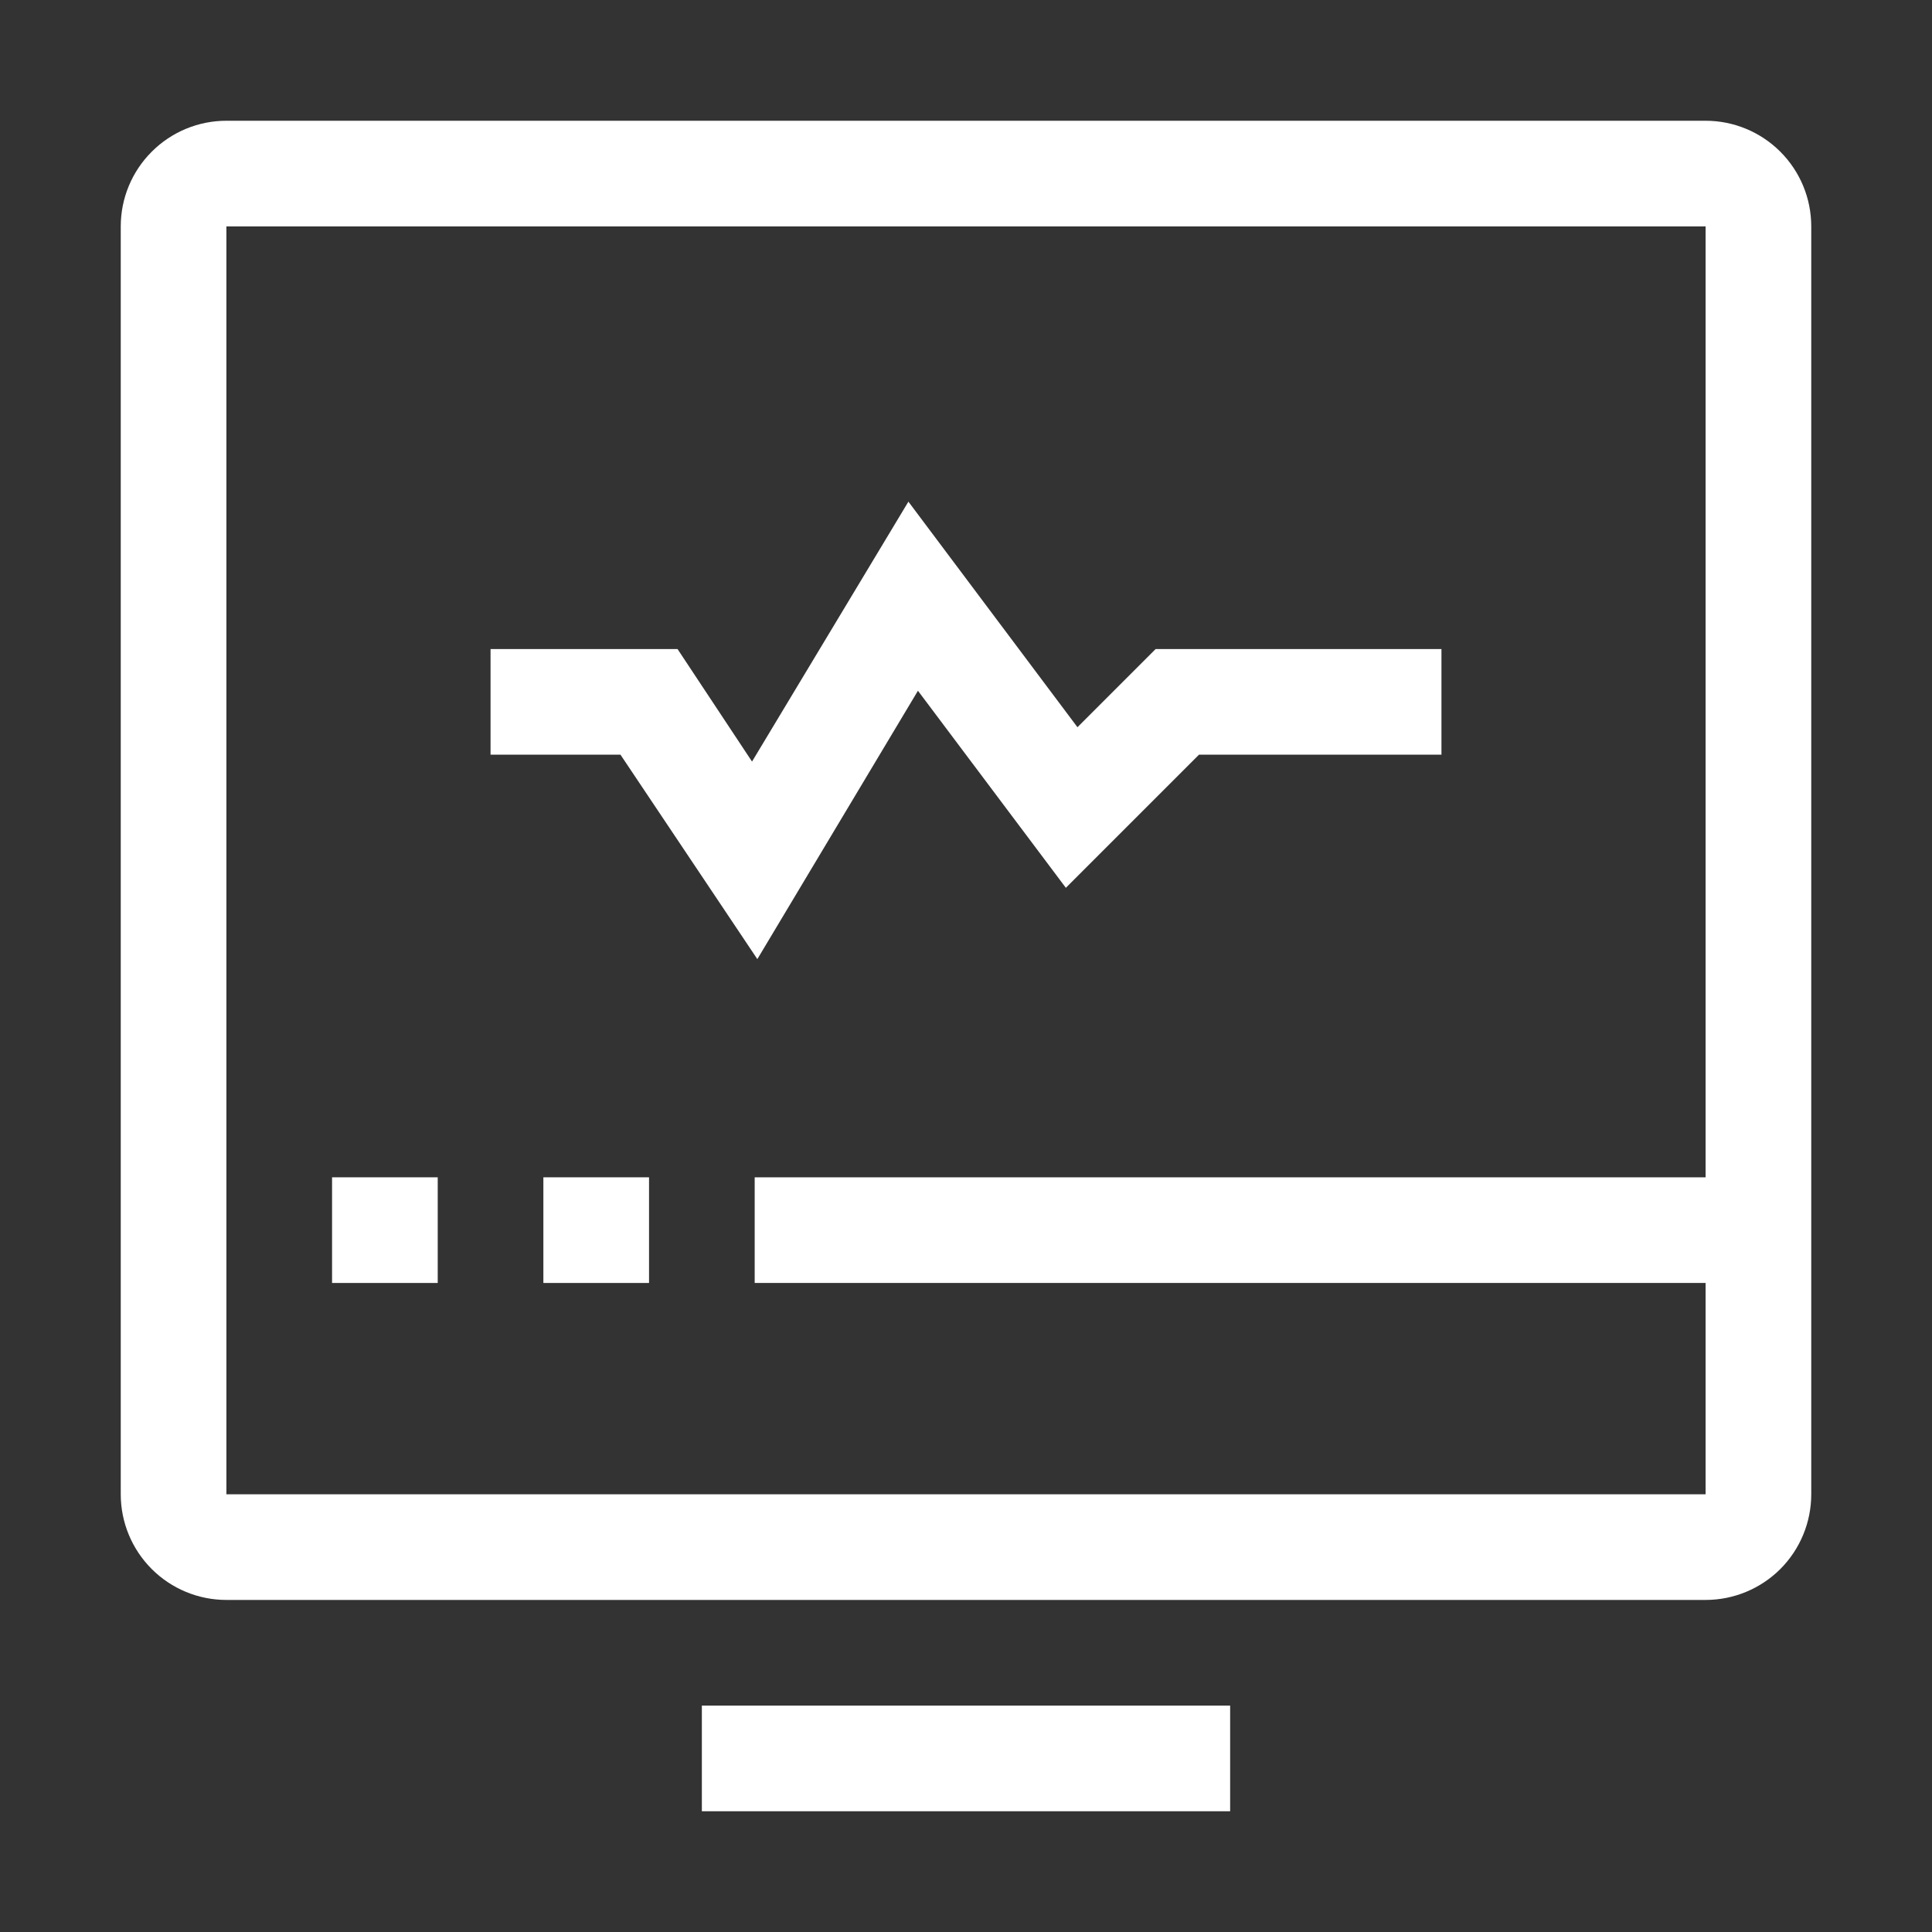 <svg xmlns="http://www.w3.org/2000/svg" width="32" height="32" viewBox="0 0 32 32" fill="none"><rect x="0" y="0" width="32" height="32" fill="#333333" stroke="none"/><path d="M28.25 2H3.75C3.286 2 2.841 2.184 2.513 2.513C2.184 2.841 2 3.286 2 3.75V24.75C2 25.214 2.184 25.659 2.513 25.988C2.841 26.316 3.286 26.5 3.75 26.5H28.25C28.714 26.5 29.159 26.316 29.488 25.988C29.816 25.659 30 25.214 30 24.75V3.75C30 3.286 29.816 2.841 29.488 2.513C29.159 2.184 28.714 2 28.25 2ZM28.25 24.75H3.75V3.75H28.25V19.5H12.5V21.25H28.25V24.75Z" fill="white"></path><path d="M11.625 28.25H20.375V30H11.625V28.25Z" fill="white"></path><path d="M5.5 19.5H7.25V21.25H5.5V19.5Z" fill="white"></path><path d="M9 19.5H10.75V21.25H9V19.5Z" fill="white"></path><path d="M12.544 15.886L10.277 12.5H8.125V10.75H11.222L12.456 12.614L15.046 8.309L17.846 12.045L19.141 10.75H23.875V12.5H19.859L17.654 14.705L15.204 11.441L12.544 15.886Z" fill="white"></path></svg>